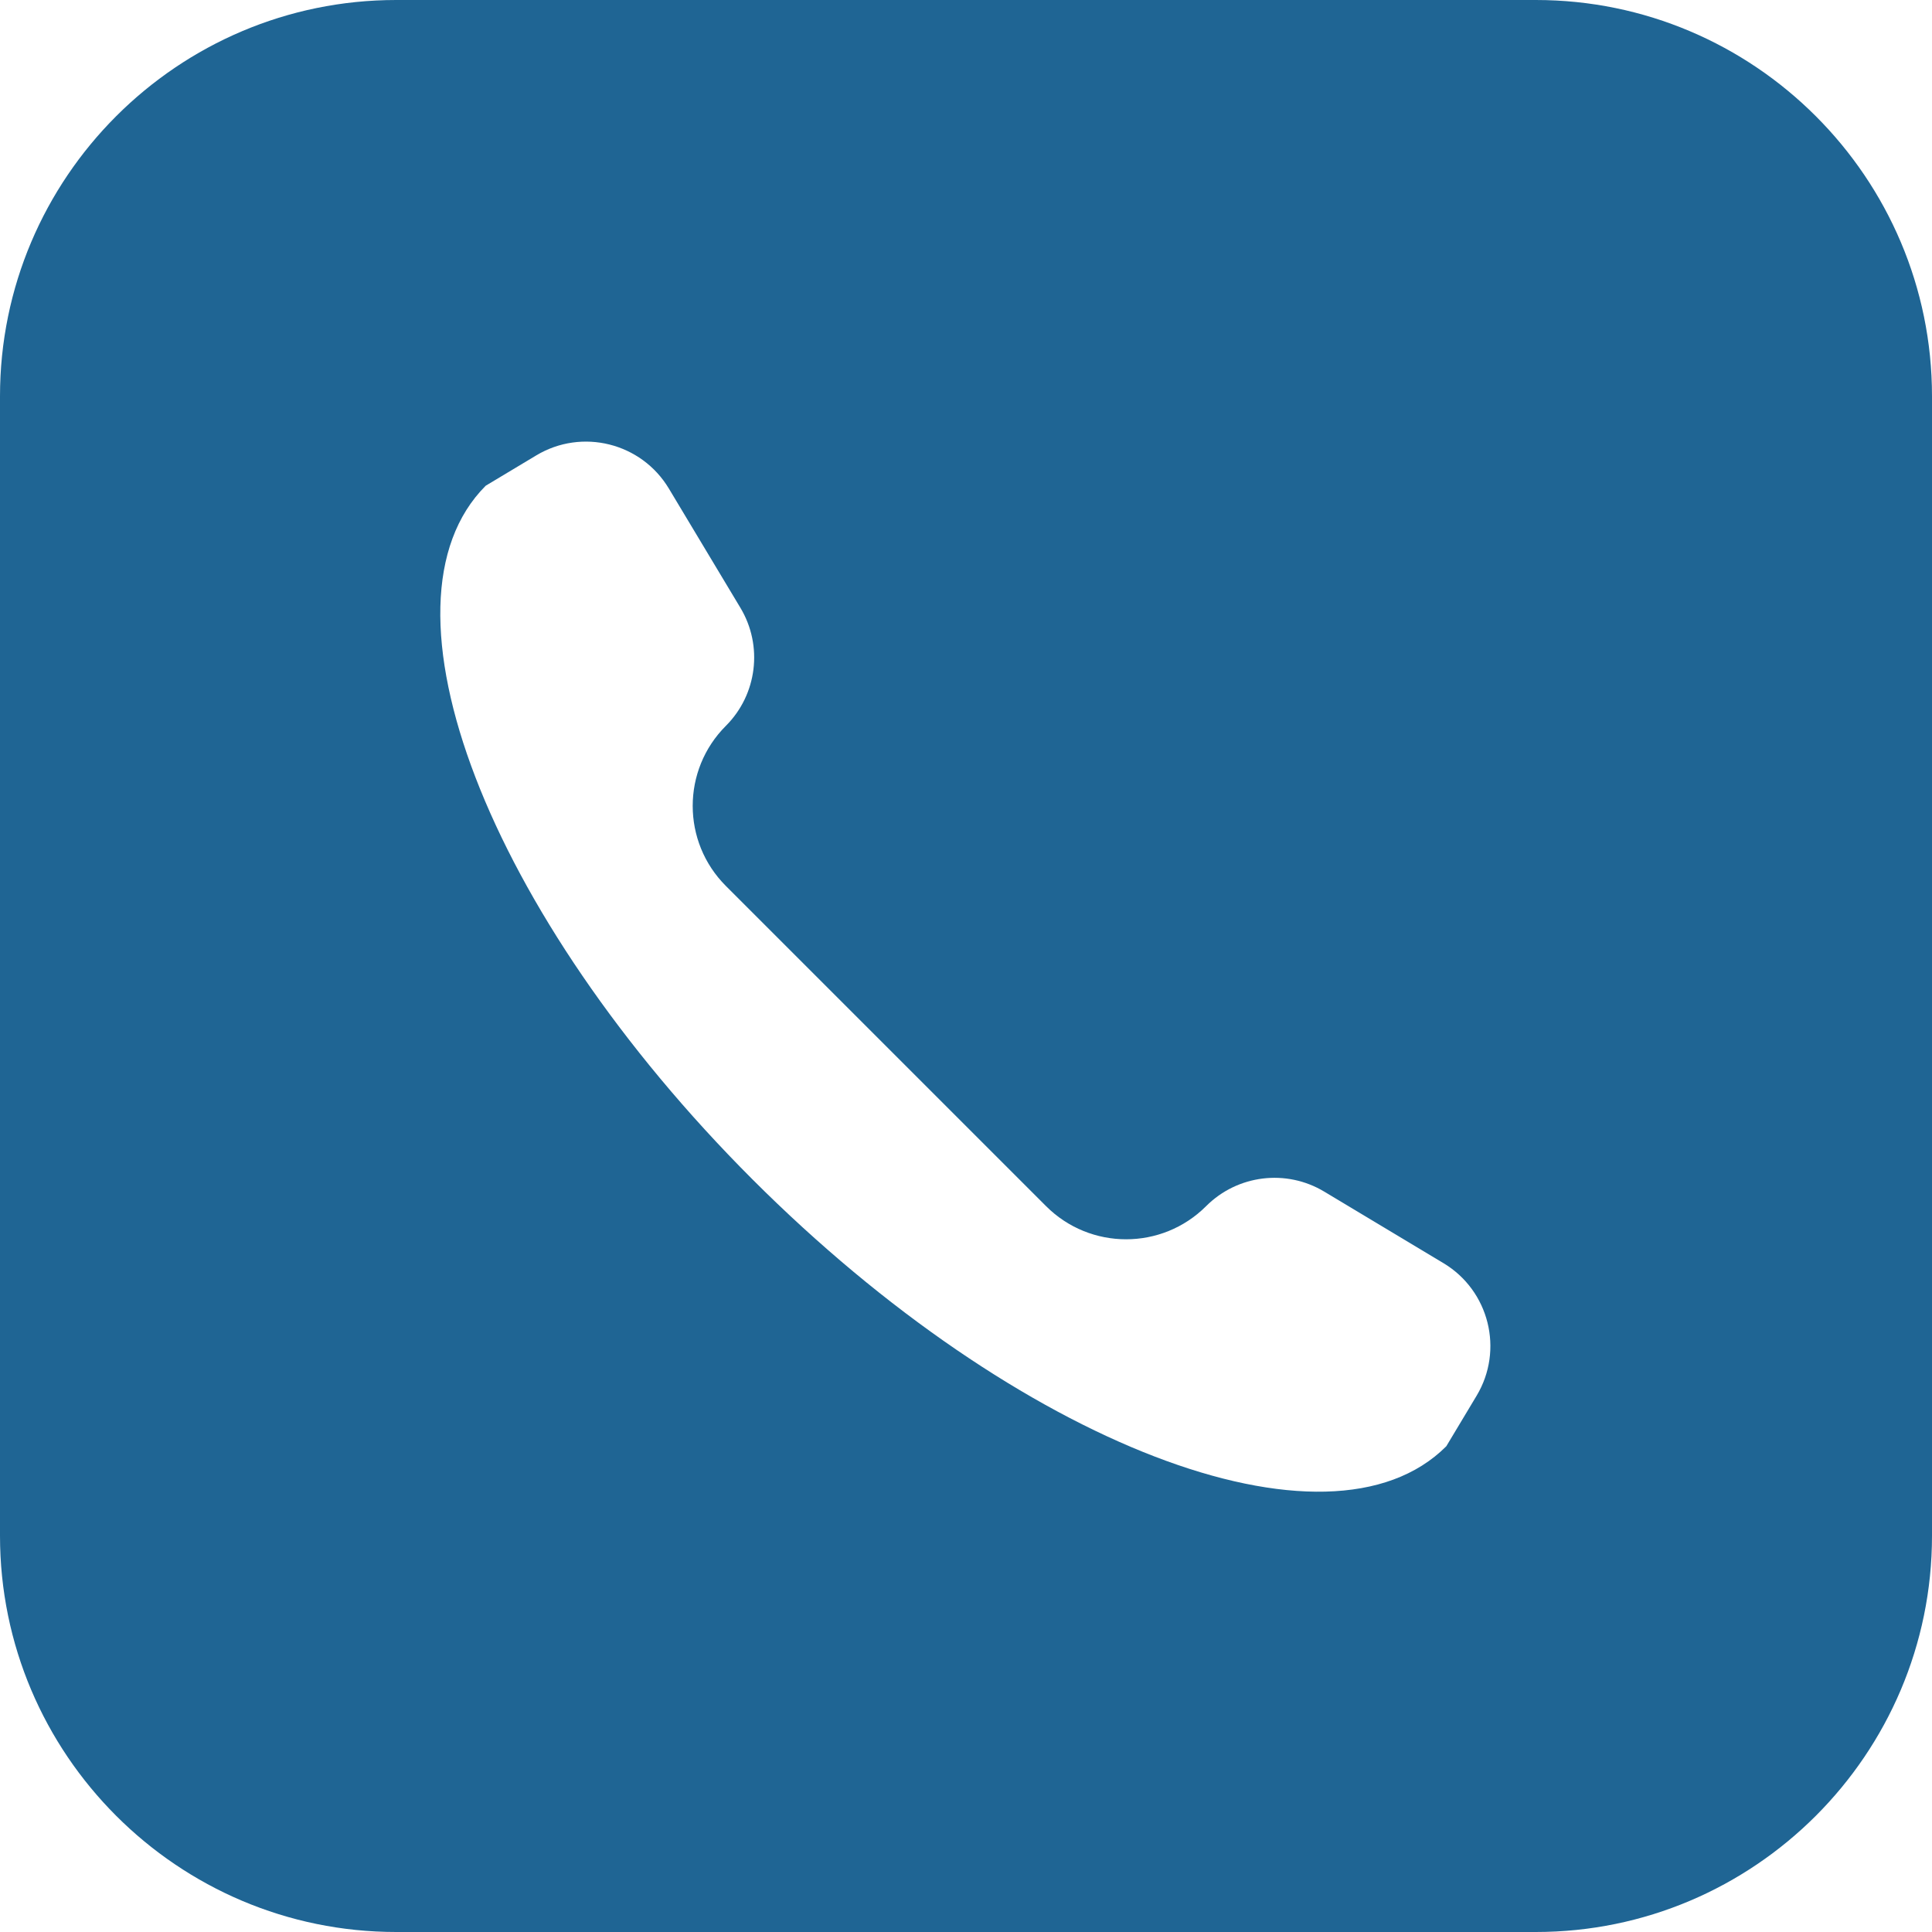 <svg xmlns="http://www.w3.org/2000/svg" version="1.1" xmlns:xlink="http://www.w3.org/1999/xlink" xmlns:svgjs="http://svgjs.com/svgjs" width="512" height="512" x="0" y="0" viewBox="0 0 512 512" style="enable-background:new 0 0 512 512" xml:space="preserve"><g>
<g>
	<g>
		<path d="M407,0H105C47.103,0,0,47.103,0,105v302c0,57.897,47.103,105,105,105h302c57.897,0,105-47.103,105-105V105
			C512,47.103,464.897,0,407,0z M391.314,369.889l-8.034,13.39c-31.242,31.242-113.553-0.417-183.848-70.711
			c-70.294-70.294-101.953-152.605-70.711-183.848l13.39-8.034c12.131-7.278,27.866-3.345,35.144,8.786l18.958,31.596
			c6.048,10.079,4.459,22.98-3.852,31.292c-11.716,11.716-11.716,30.711,0,42.426l84.853,84.853
			c11.716,11.716,30.711,11.716,42.426,0c8.311-8.312,21.213-9.9,31.292-3.853l31.596,18.958
			C394.658,342.023,398.592,357.758,391.314,369.889z" fill="#1f6594" data-original="#000000"></path>
	</g>
</g>
<g>
</g>
<g>
</g>
<g>
</g>
<g>
</g>
<g>
</g>
<g>
</g>
<g>
</g>
<g>
</g>
<g>
</g>
<g>
</g>
<g>
</g>
<g>
</g>
<g>
</g>
<g>
</g>
<g>
</g>
</g></svg>